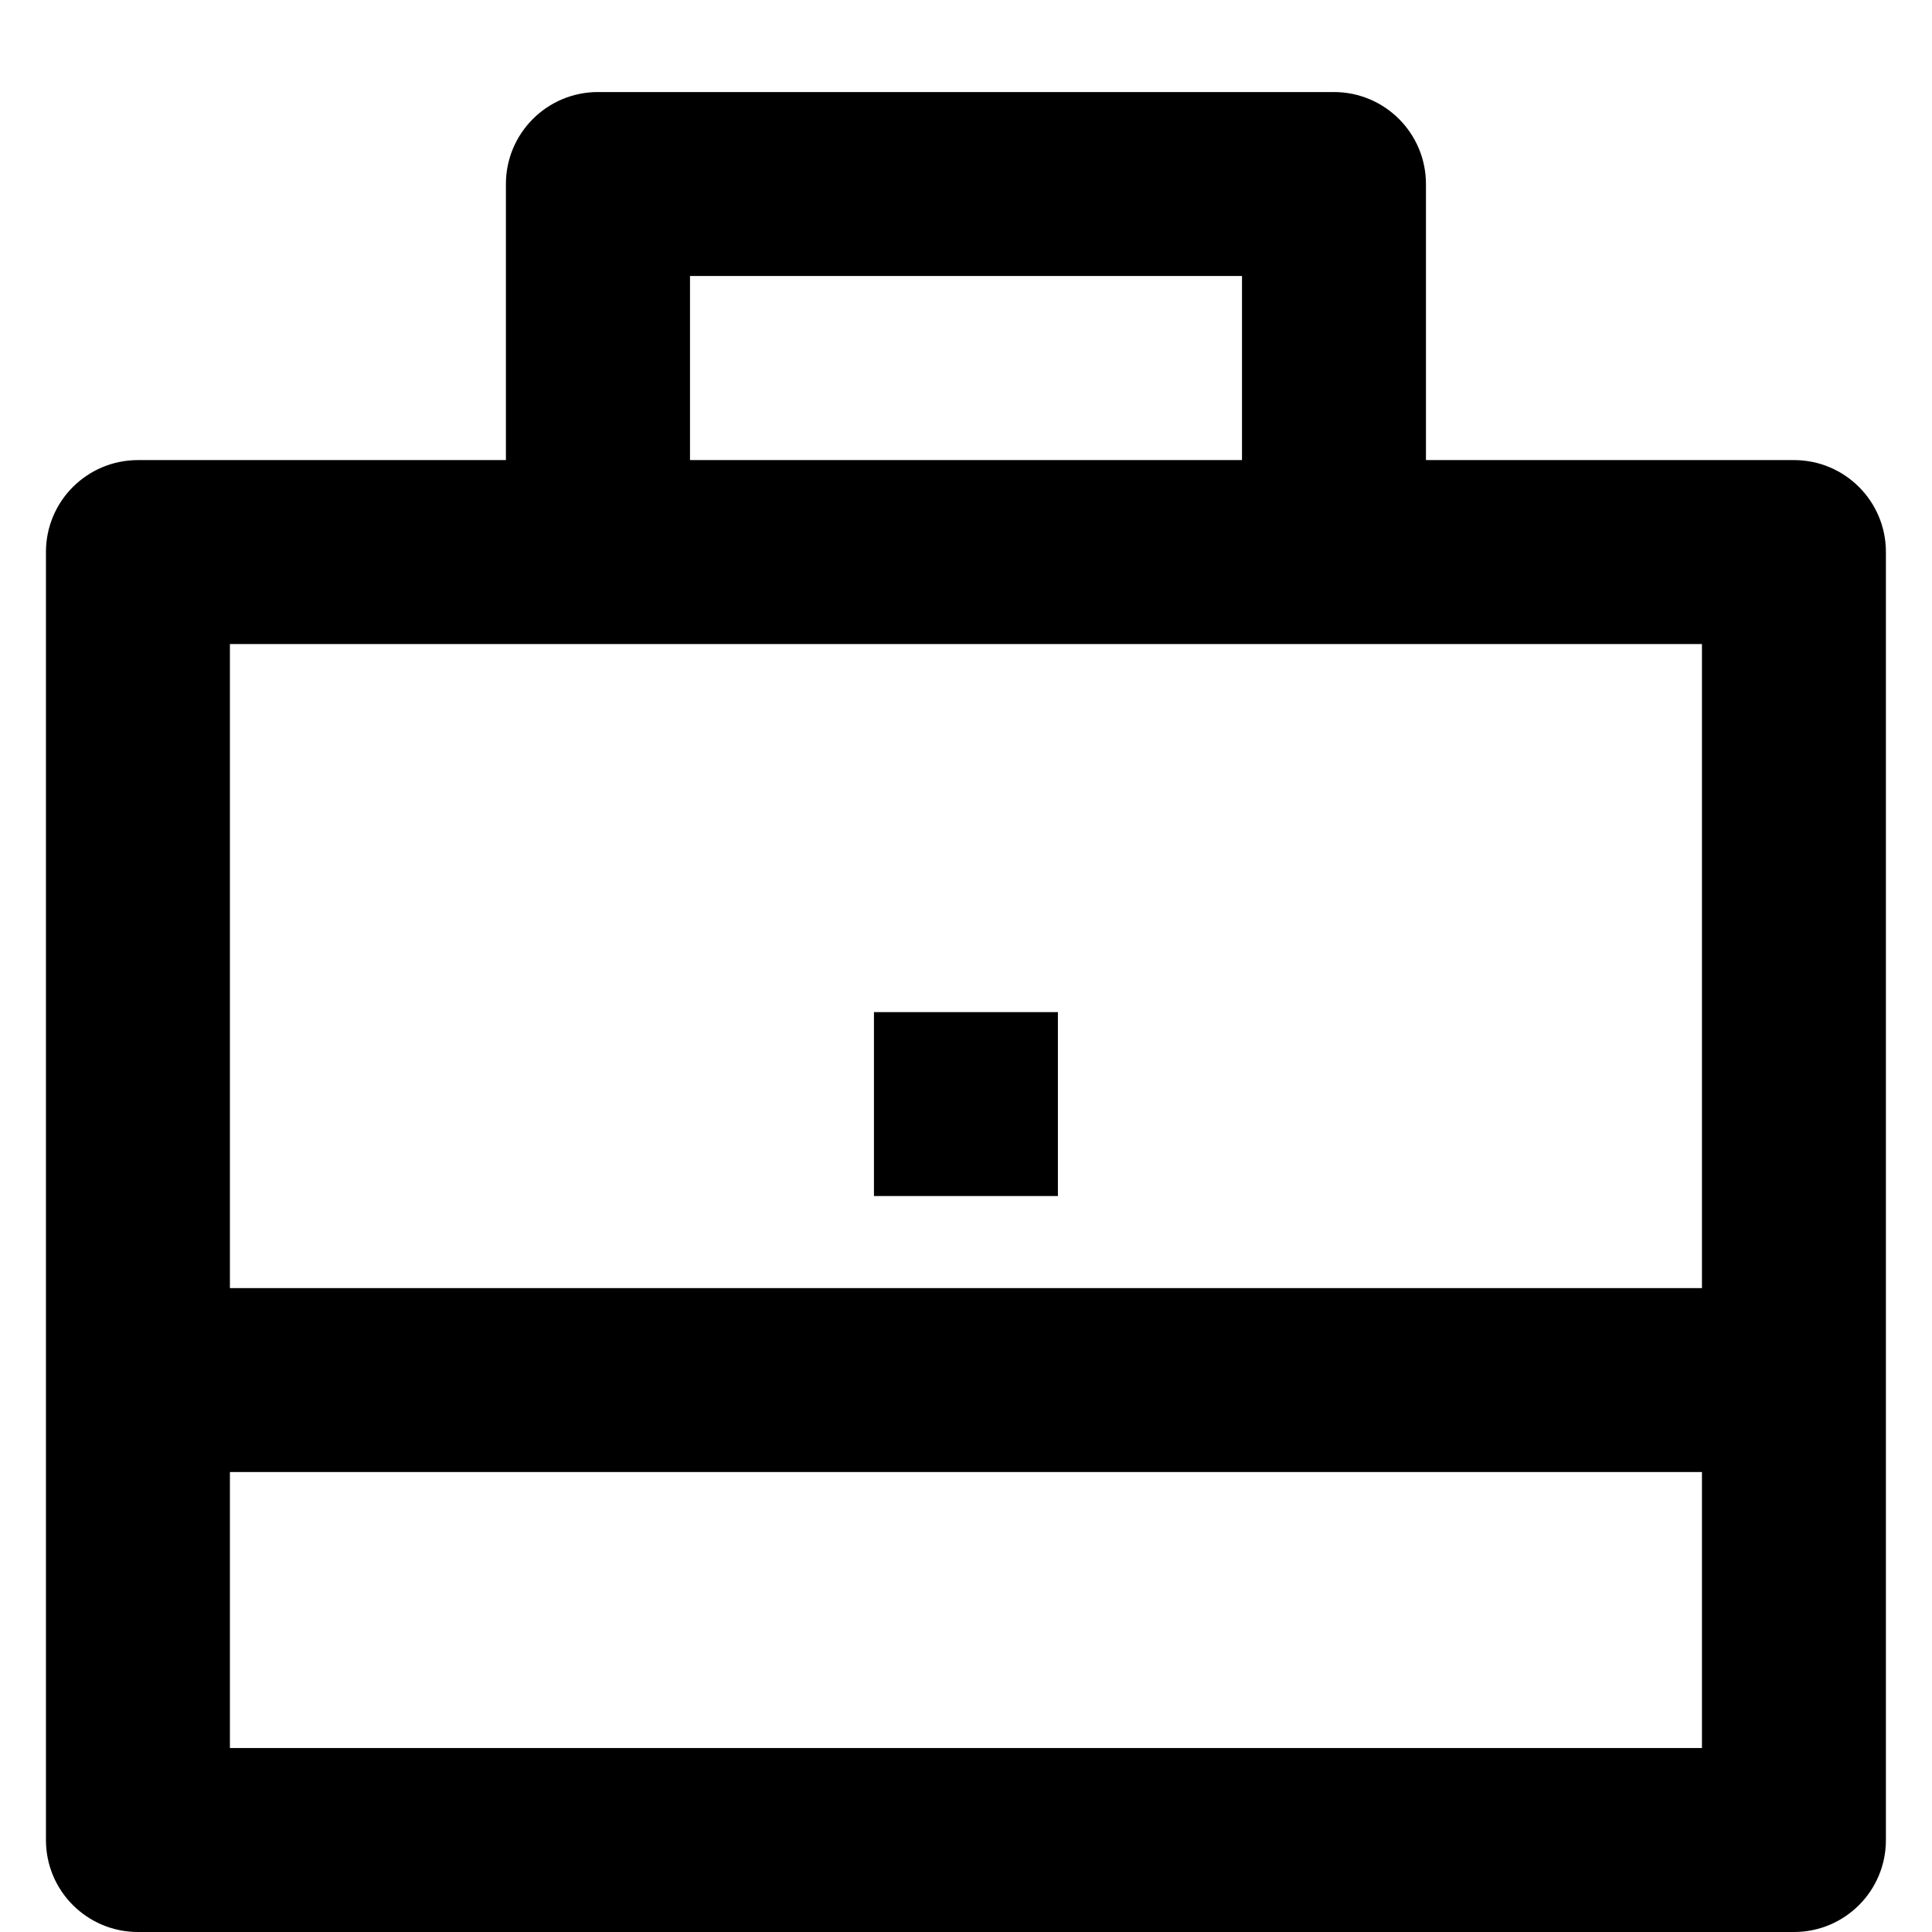 <svg width="14" height="14" viewBox="0 0 14 14" fill="none" xmlns="http://www.w3.org/2000/svg">
    <path d="M3.666 3.334V1.334C3.666 0.965 3.965 0.667 4.333 0.667H9.666C10.034 0.667 10.333 0.965 10.333 1.334V3.334H13C13.368 3.334 13.666 3.632 13.666 4V13.334C13.666 13.702 13.368 14 13 14H1C0.631 14 0.333 13.702 0.333 13.334V4C0.333 3.632 0.631 3.334 1 3.334H3.666ZM1.666 10.667V12.667H12.333V10.667H1.666ZM1.666 9.334H12.333V4.667H1.666V9.334ZM5 2V3.334H9V2H5ZM6.333 7.334H7.666V8.667H6.333V7.334Z" fill="black"/>
</svg>